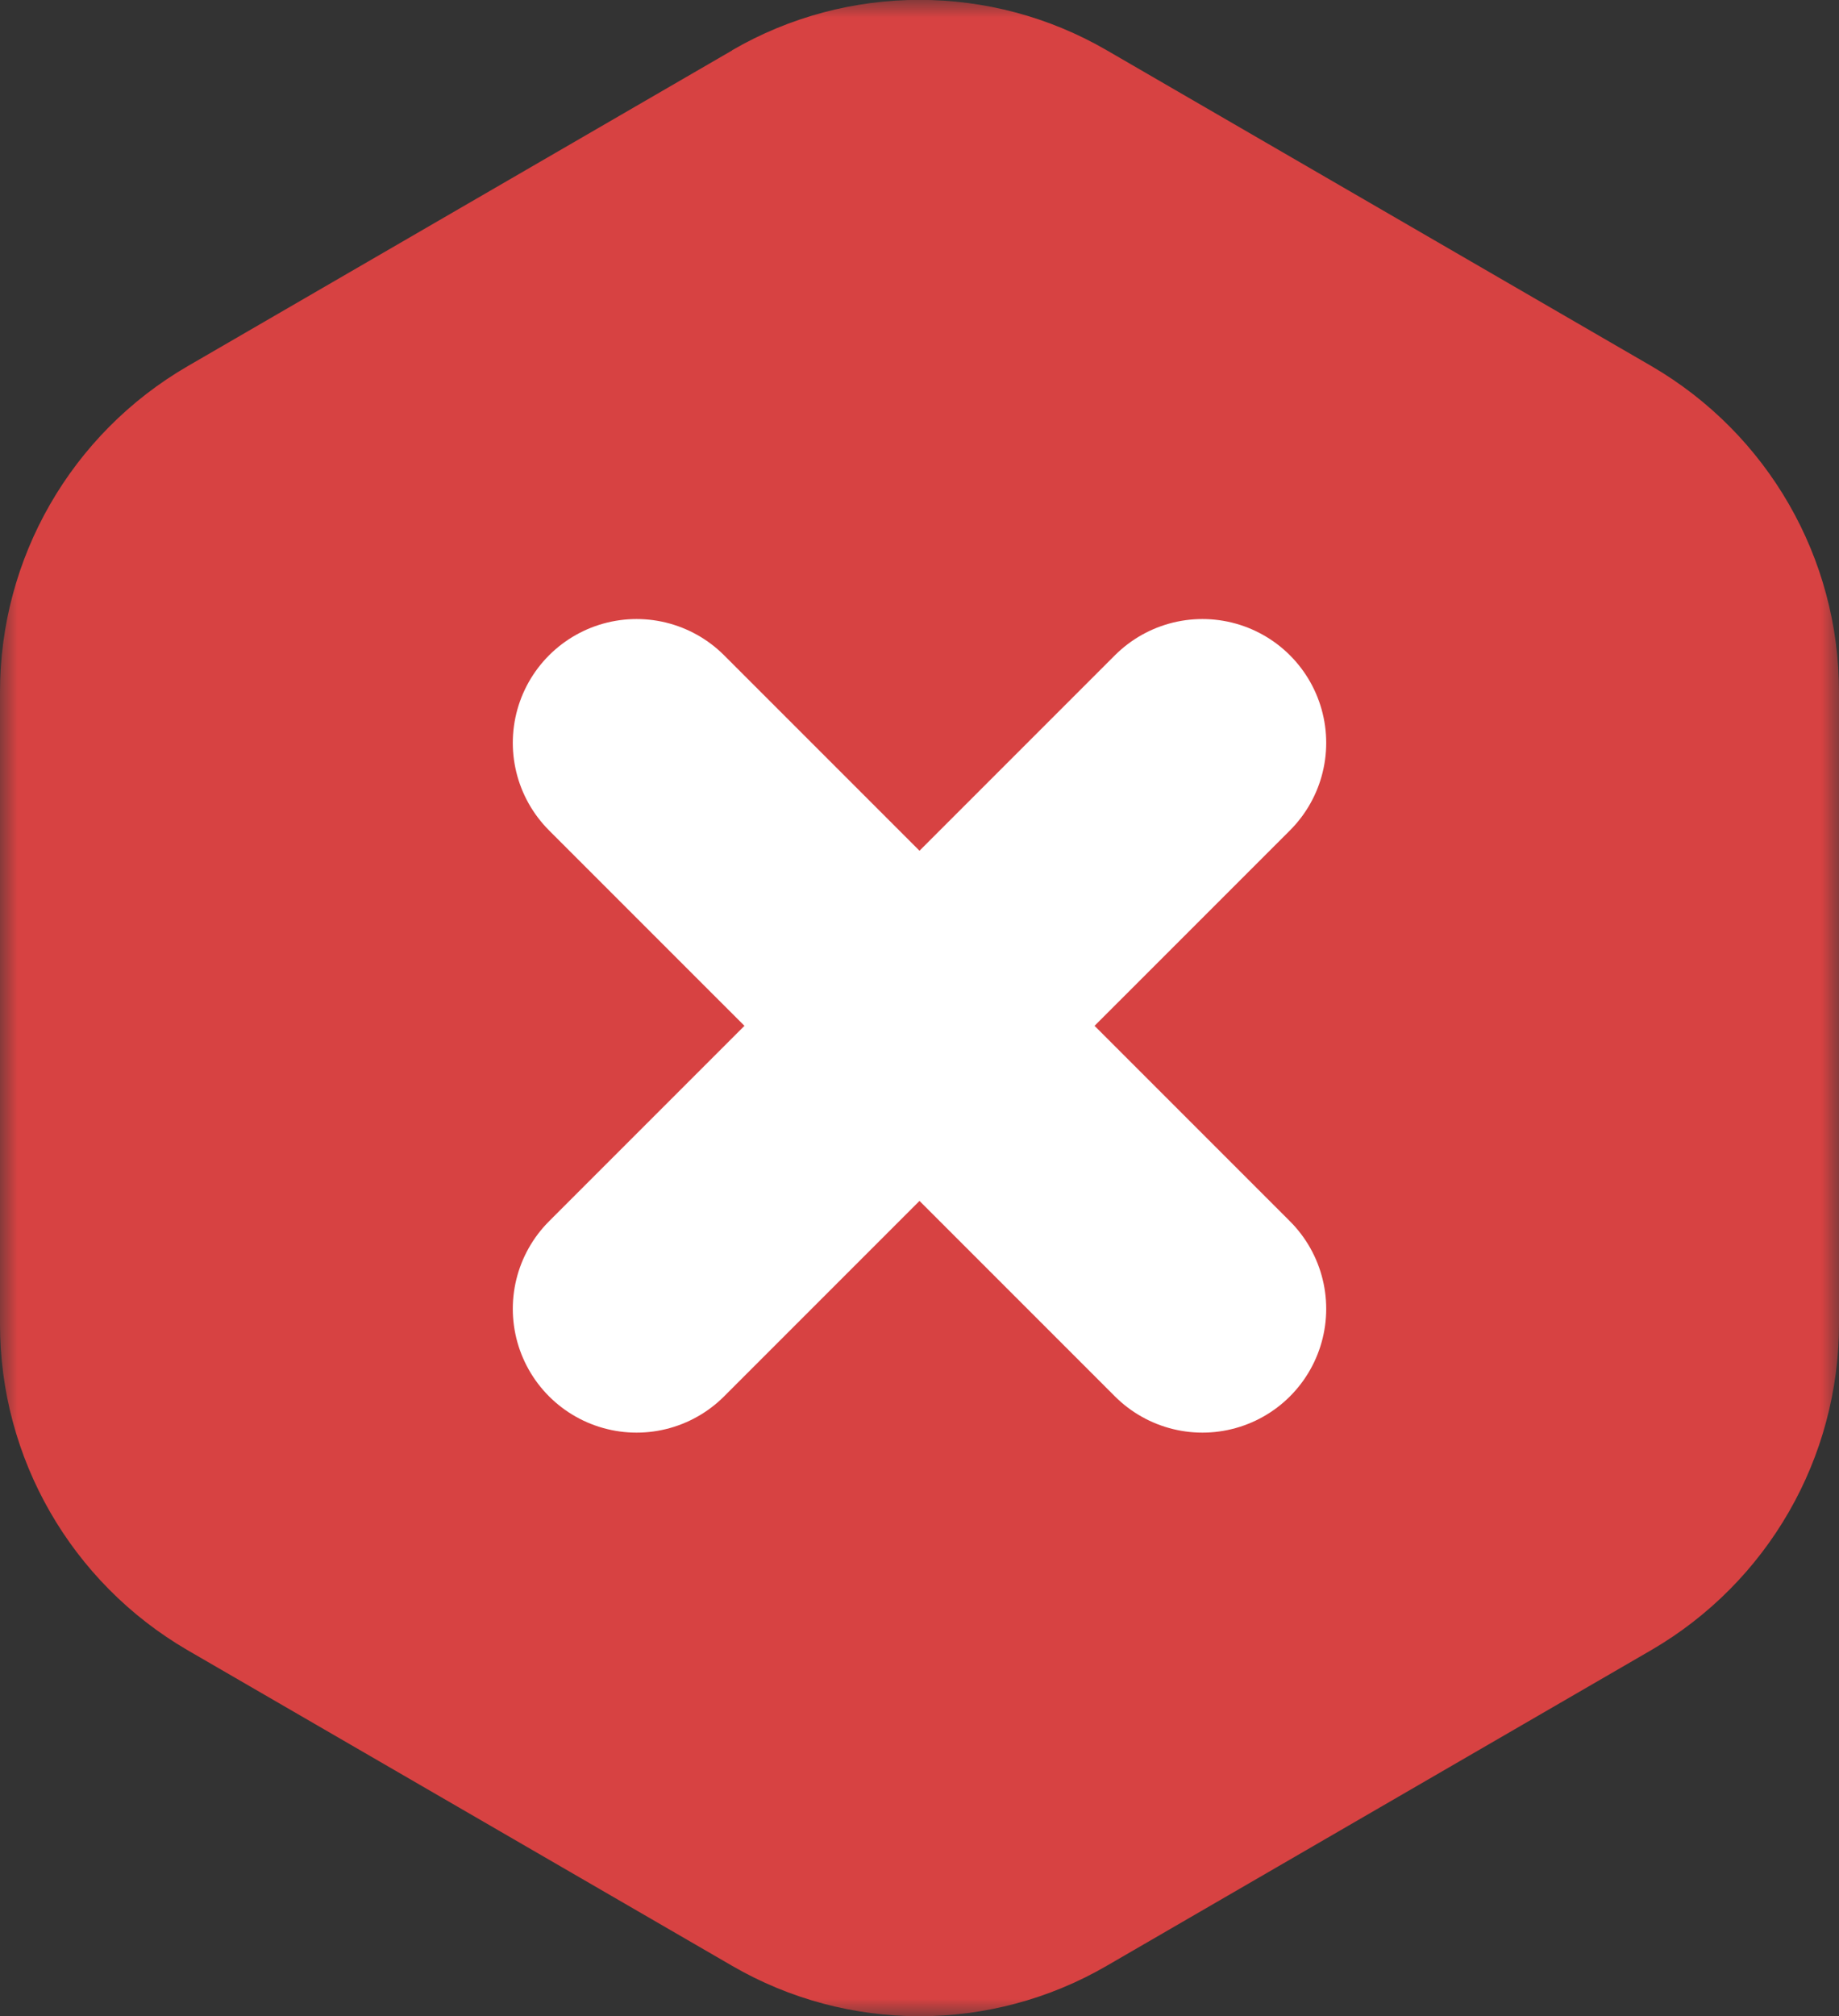 <?xml version="1.0" encoding="UTF-8"?> <svg xmlns="http://www.w3.org/2000/svg" width="52" height="57" viewBox="0 0 52 57" fill="none"><rect x="0" y="0" width="52" height="57" fill="#333333" stroke="none"/><g clip-path="url(#clip0_64_15350)"><mask id="mask0_64_15350" style="mask-type:luminance" maskUnits="userSpaceOnUse" x="0" y="0" width="52" height="57"><path d="M52 57H0V0H52V57Z" fill="white"></path></mask><g mask="url(#mask0_64_15350)"><path d="M20.699 1.427L5.301 10.355C2.013 12.267 -0.005 15.778 8.59915e-06 19.571V37.428C-0.005 41.222 2.013 44.733 5.301 46.649L20.699 55.572C23.973 57.474 28.022 57.474 31.296 55.572L46.699 46.644C49.987 44.728 52.005 41.217 52 37.423V19.567C52.005 15.773 49.987 12.267 46.699 10.351L31.296 1.422C28.022 -0.479 23.973 -0.479 20.699 1.422" fill="#D74242"></path></g><path d="M34 21L18 37" stroke="white" stroke-width="7" stroke-linecap="round"></path><path d="M34 37L18 21" stroke="white" stroke-width="7" stroke-linecap="round"></path></g><defs><clipPath id="clip0_64_15350"><rect width="52" height="57" fill="white" transform="matrix(1 0 0 -1 0 57)"></rect></clipPath></defs></svg> 